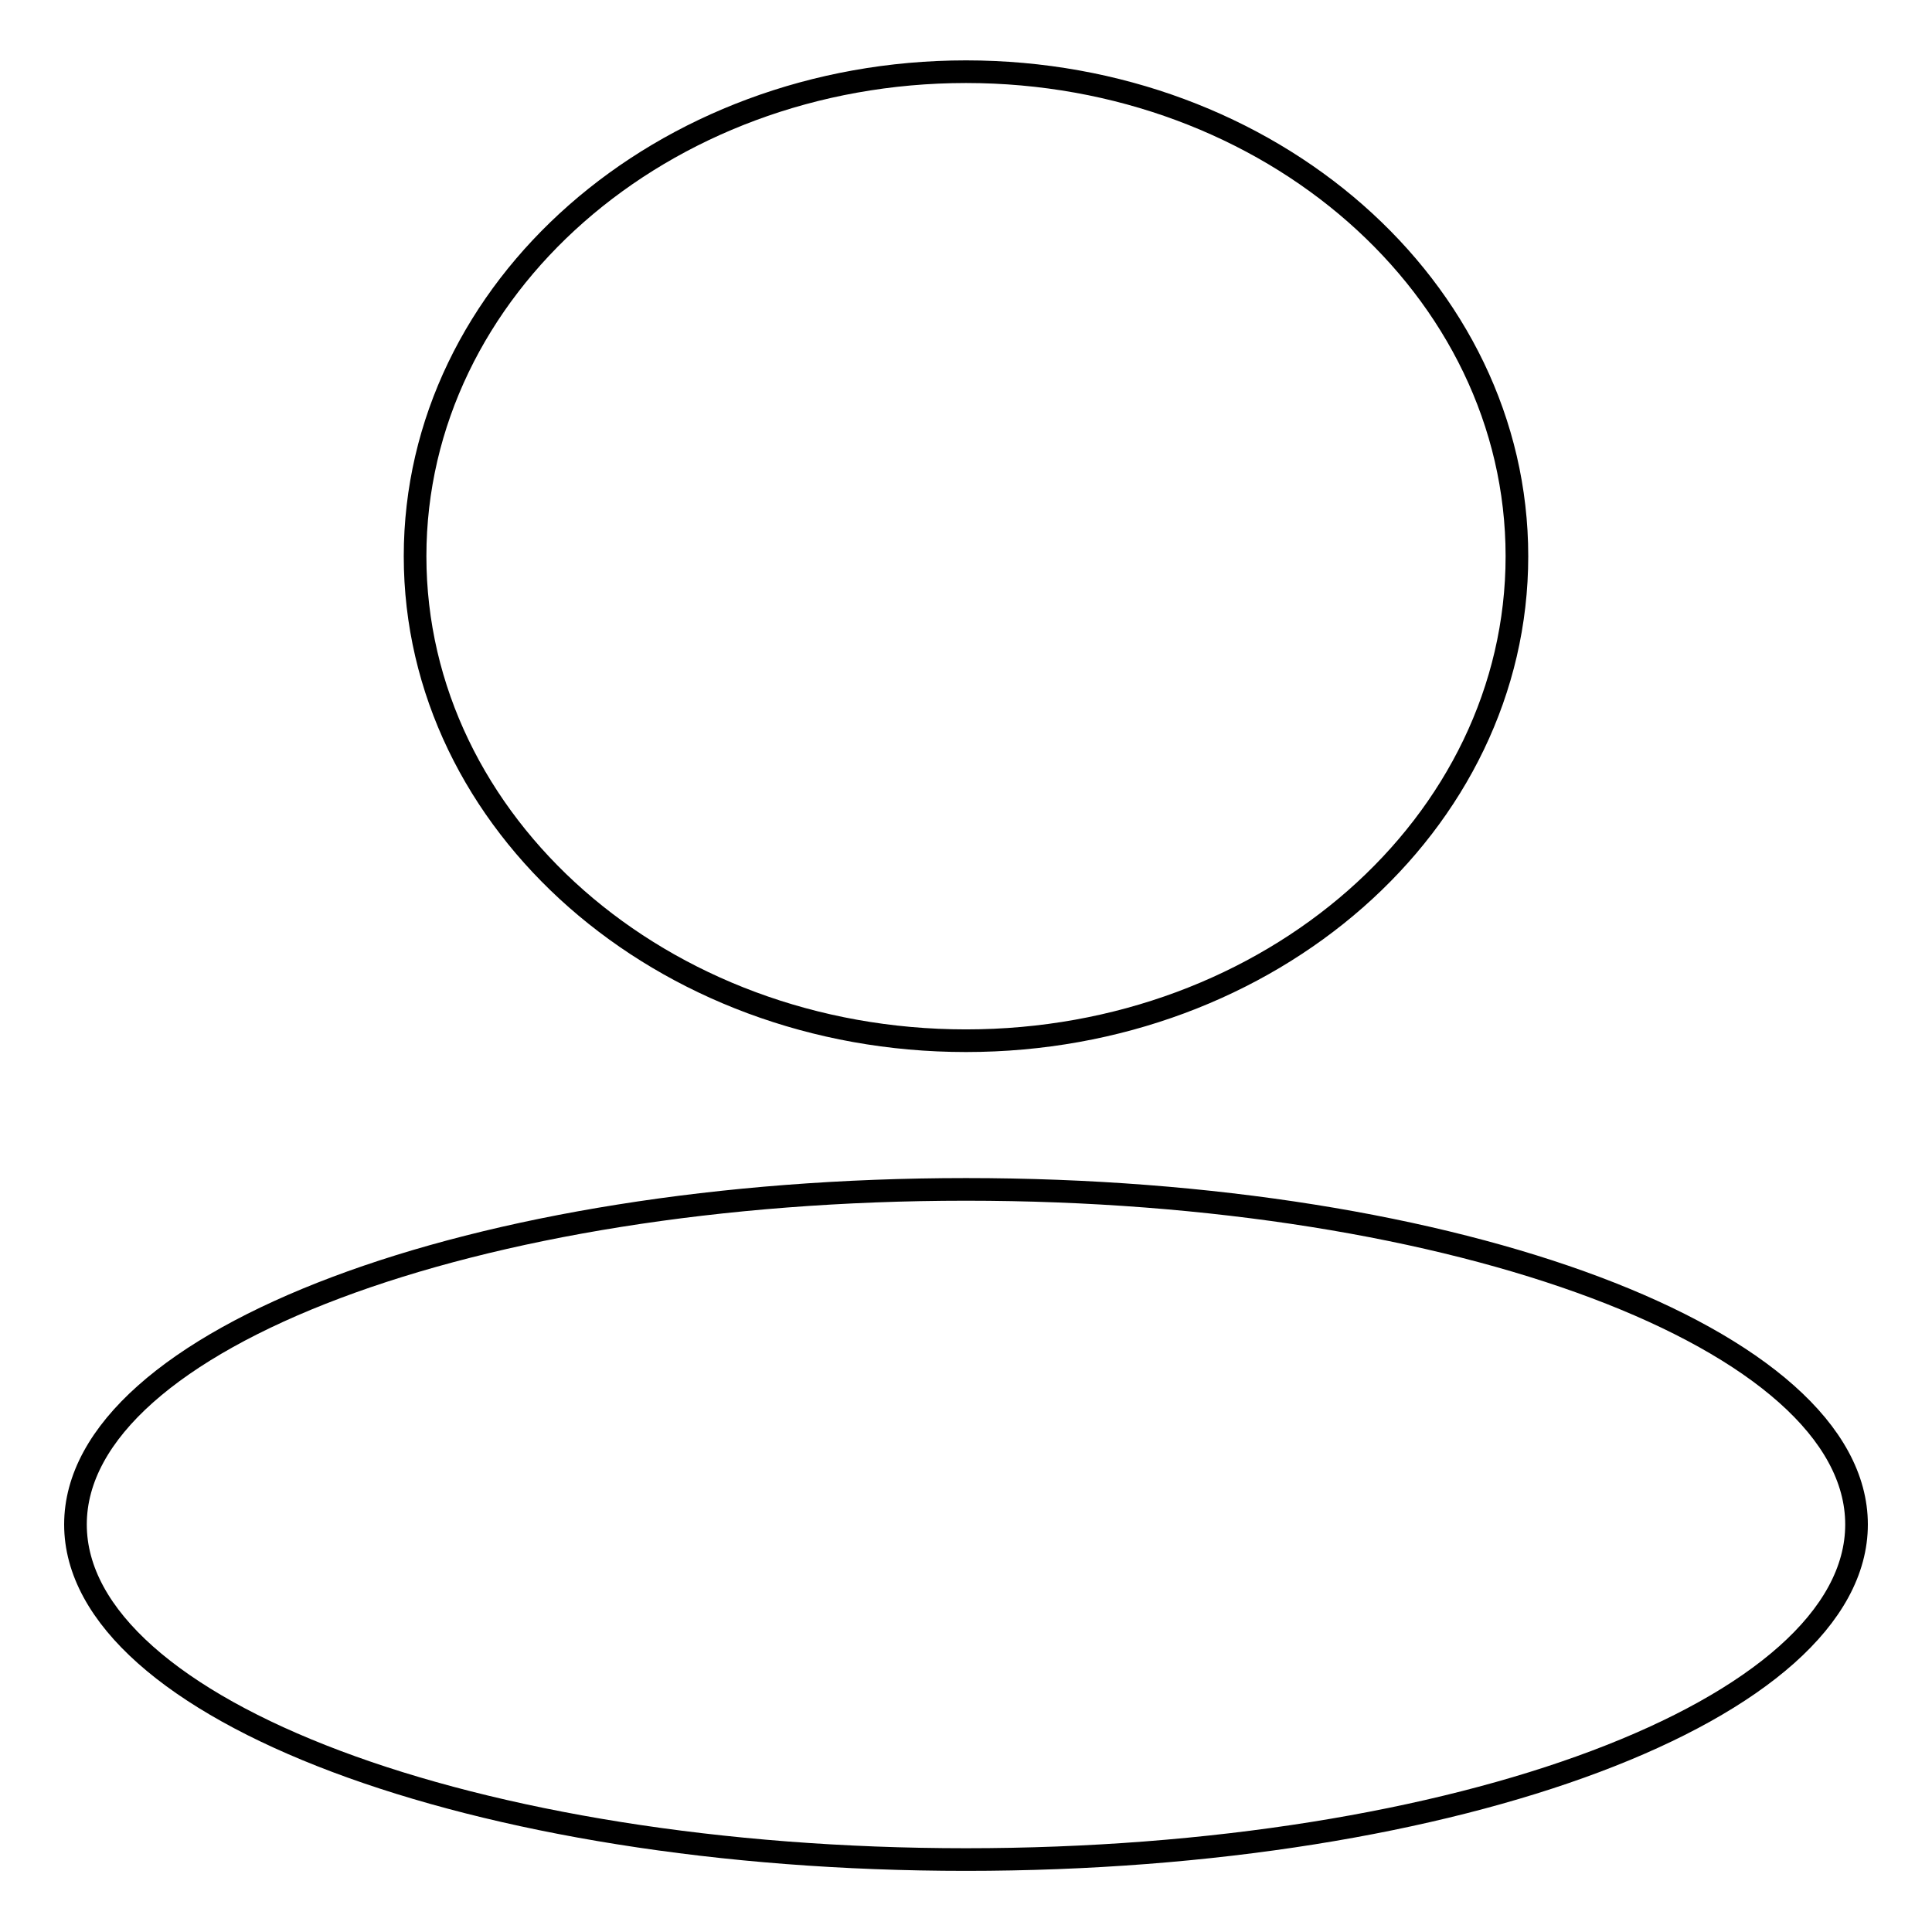 <?xml version="1.0" encoding="utf-8"?>
<!-- Svg Vector Icons : http://www.onlinewebfonts.com/icon -->
<!DOCTYPE svg PUBLIC "-//W3C//DTD SVG 1.1//EN" "http://www.w3.org/Graphics/SVG/1.1/DTD/svg11.dtd">
<svg version="1.1" xmlns="http://www.w3.org/2000/svg" xmlns:xlink="http://www.w3.org/1999/xlink" x="0px" y="0px" viewBox="0 0 256 256" enable-background="new 0 0 256 256" xml:space="preserve">
<g><g><path stroke-width="3" fill-opacity="0" stroke="#000000"  d="M128,137.9c40.3,0,73-28.7,73-64.2S168.3,9.5,128,9.5c-40.3,0-73,28.7-73,64.2S87.7,137.9,128,137.9z M128,157.6c-65.2,0-118,19.9-118,44.4s52.8,44.4,118,44.4c65.2,0,118-19.9,118-44.4S193.2,157.6,128,157.6z"/></g></g>
</svg>
